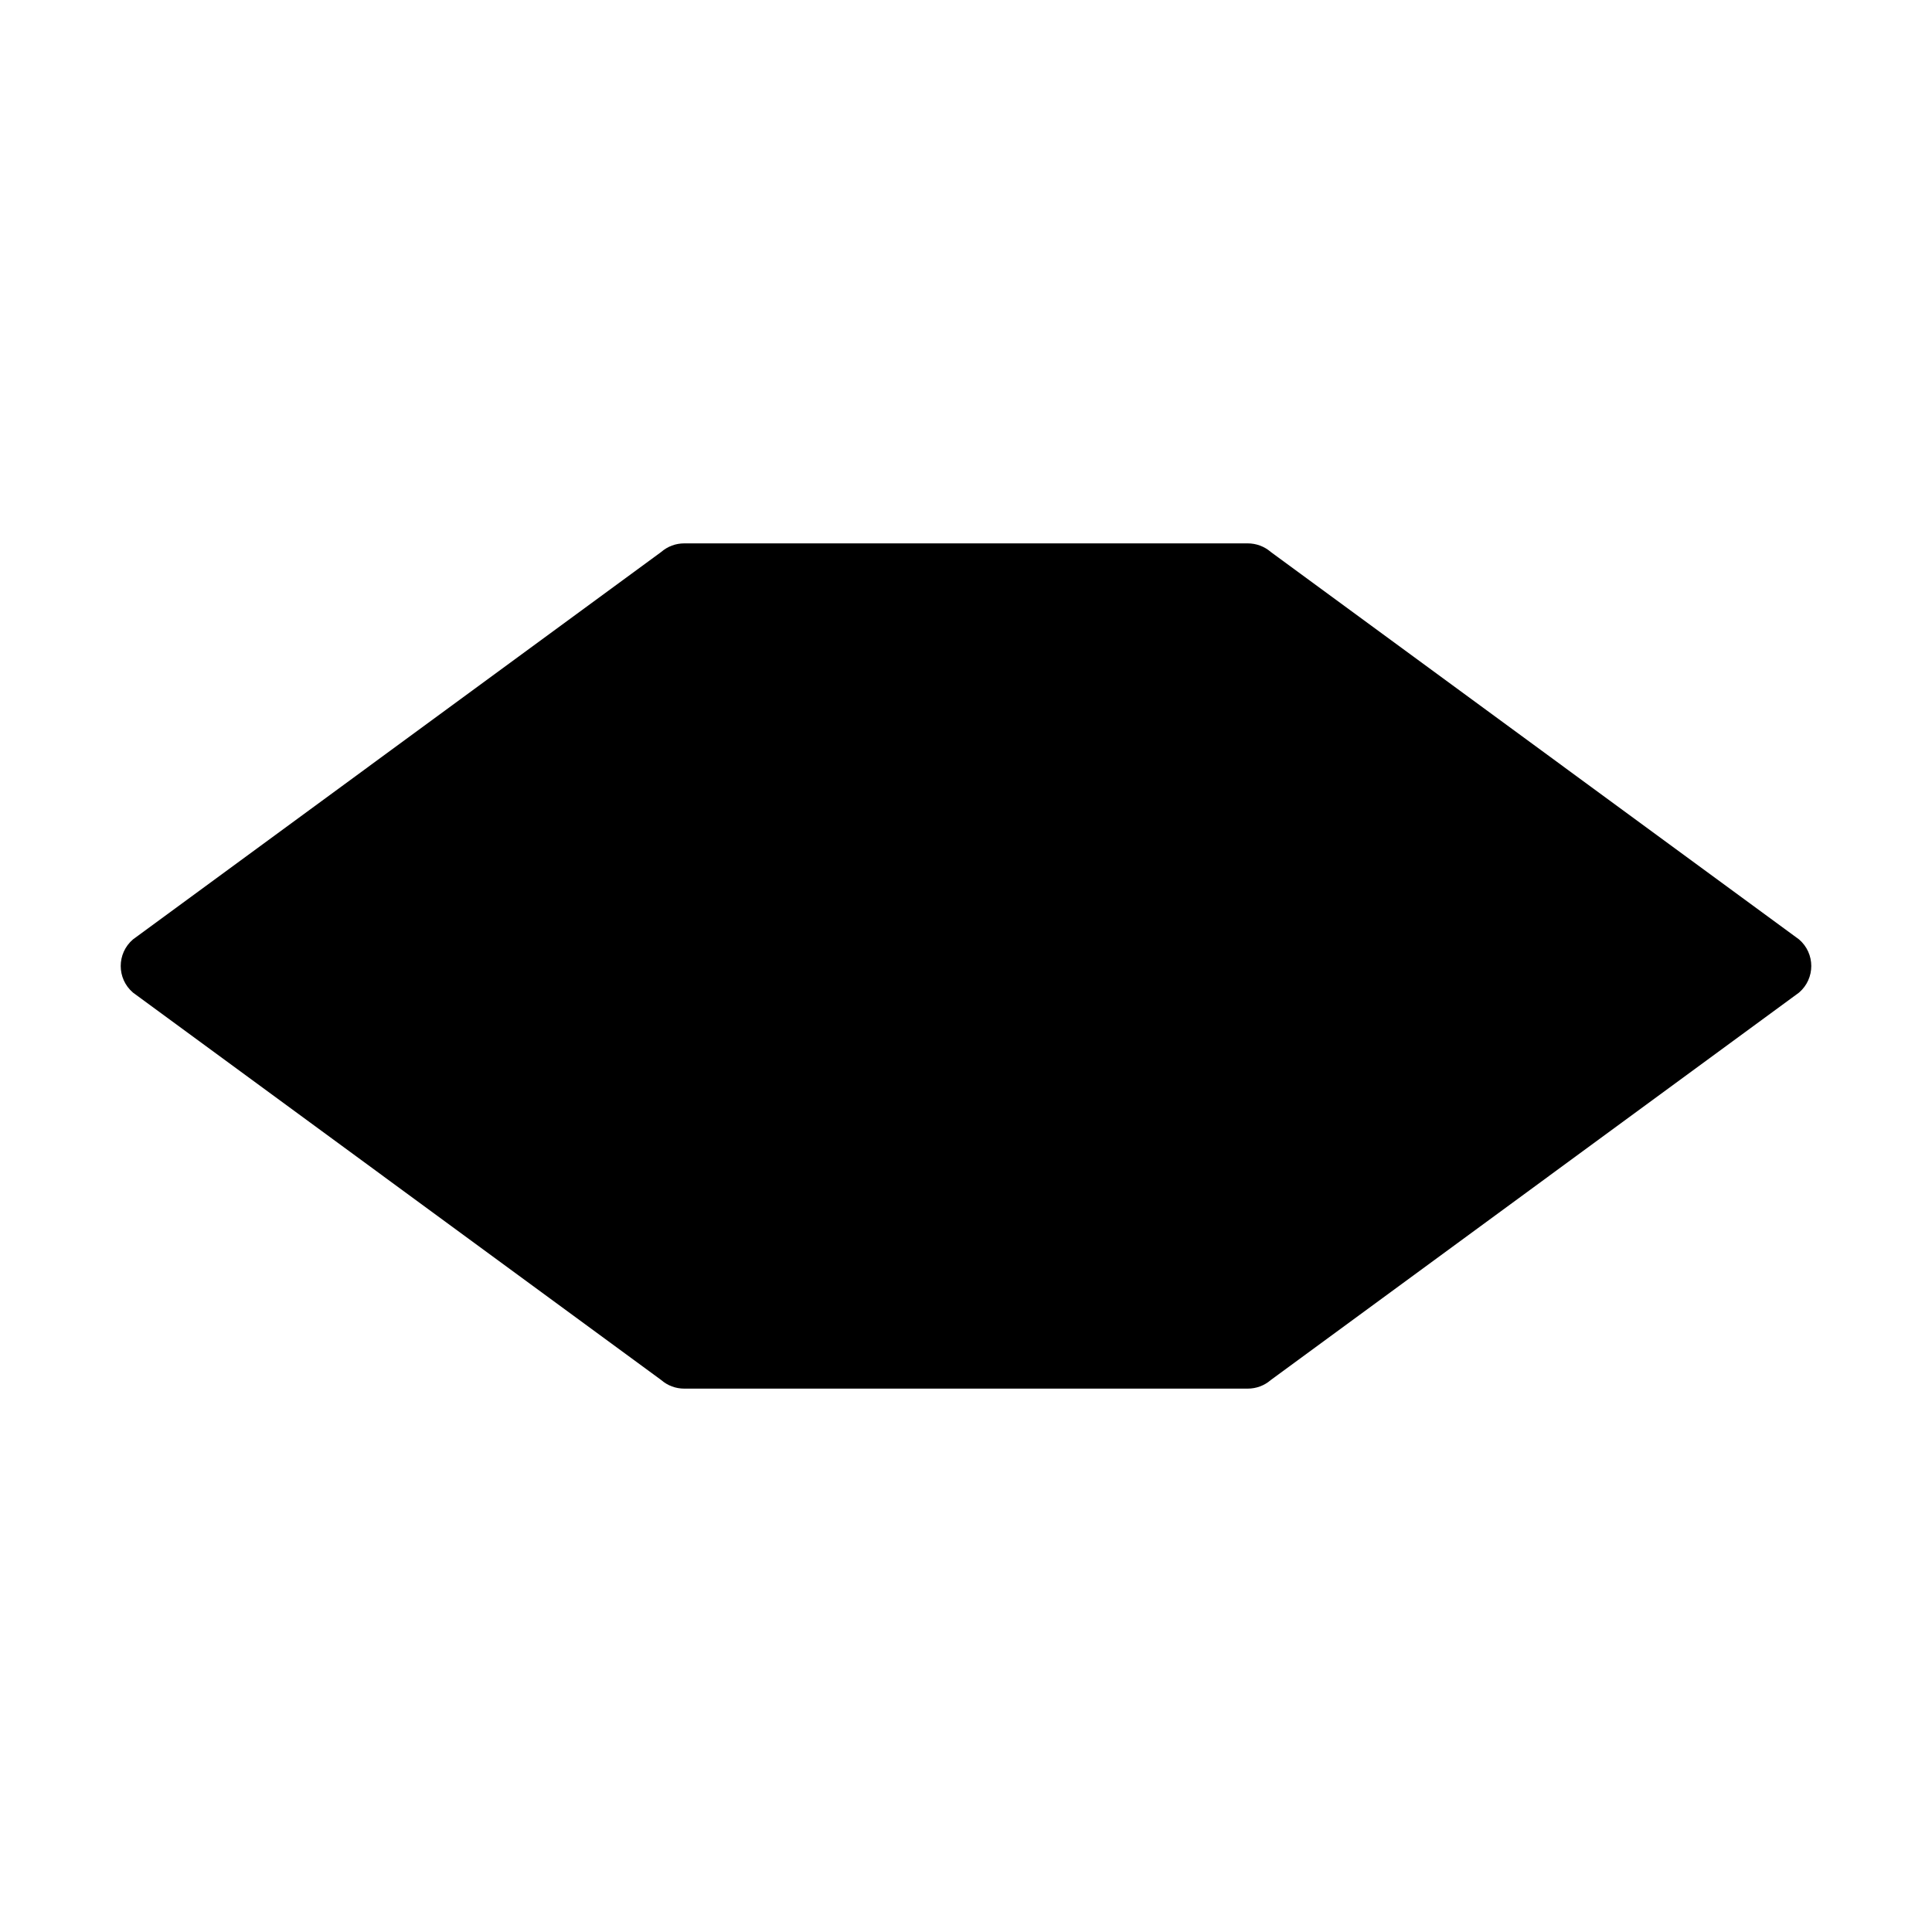 <svg width="16" height="16" viewBox="0 0 16 16" fill="none" xmlns="http://www.w3.org/2000/svg">
  <style>
    @media (prefers-color-scheme: dark) {
      .favicon-prod { fill: #ffffff }
    }
  </style>
  <path
    class="favicon-prod"
    fill-rule="evenodd"
    clip-rule="evenodd"
    d="M5.476 4.571C5.529 4.525 5.596 4.5 5.667 4.5H10.333C10.403 4.5 10.471 4.525 10.524 4.571L14.899 7.78C15.034 7.896 15.034 8.104 14.899 8.22L10.524 11.429C10.471 11.475 10.403 11.5 10.333 11.5H5.667C5.596 11.5 5.529 11.475 5.476 11.429L1.101 8.22C0.966 8.104 0.966 7.896 1.101 7.78L5.476 4.571Z"
    fill="#000000"
  />
</svg>
